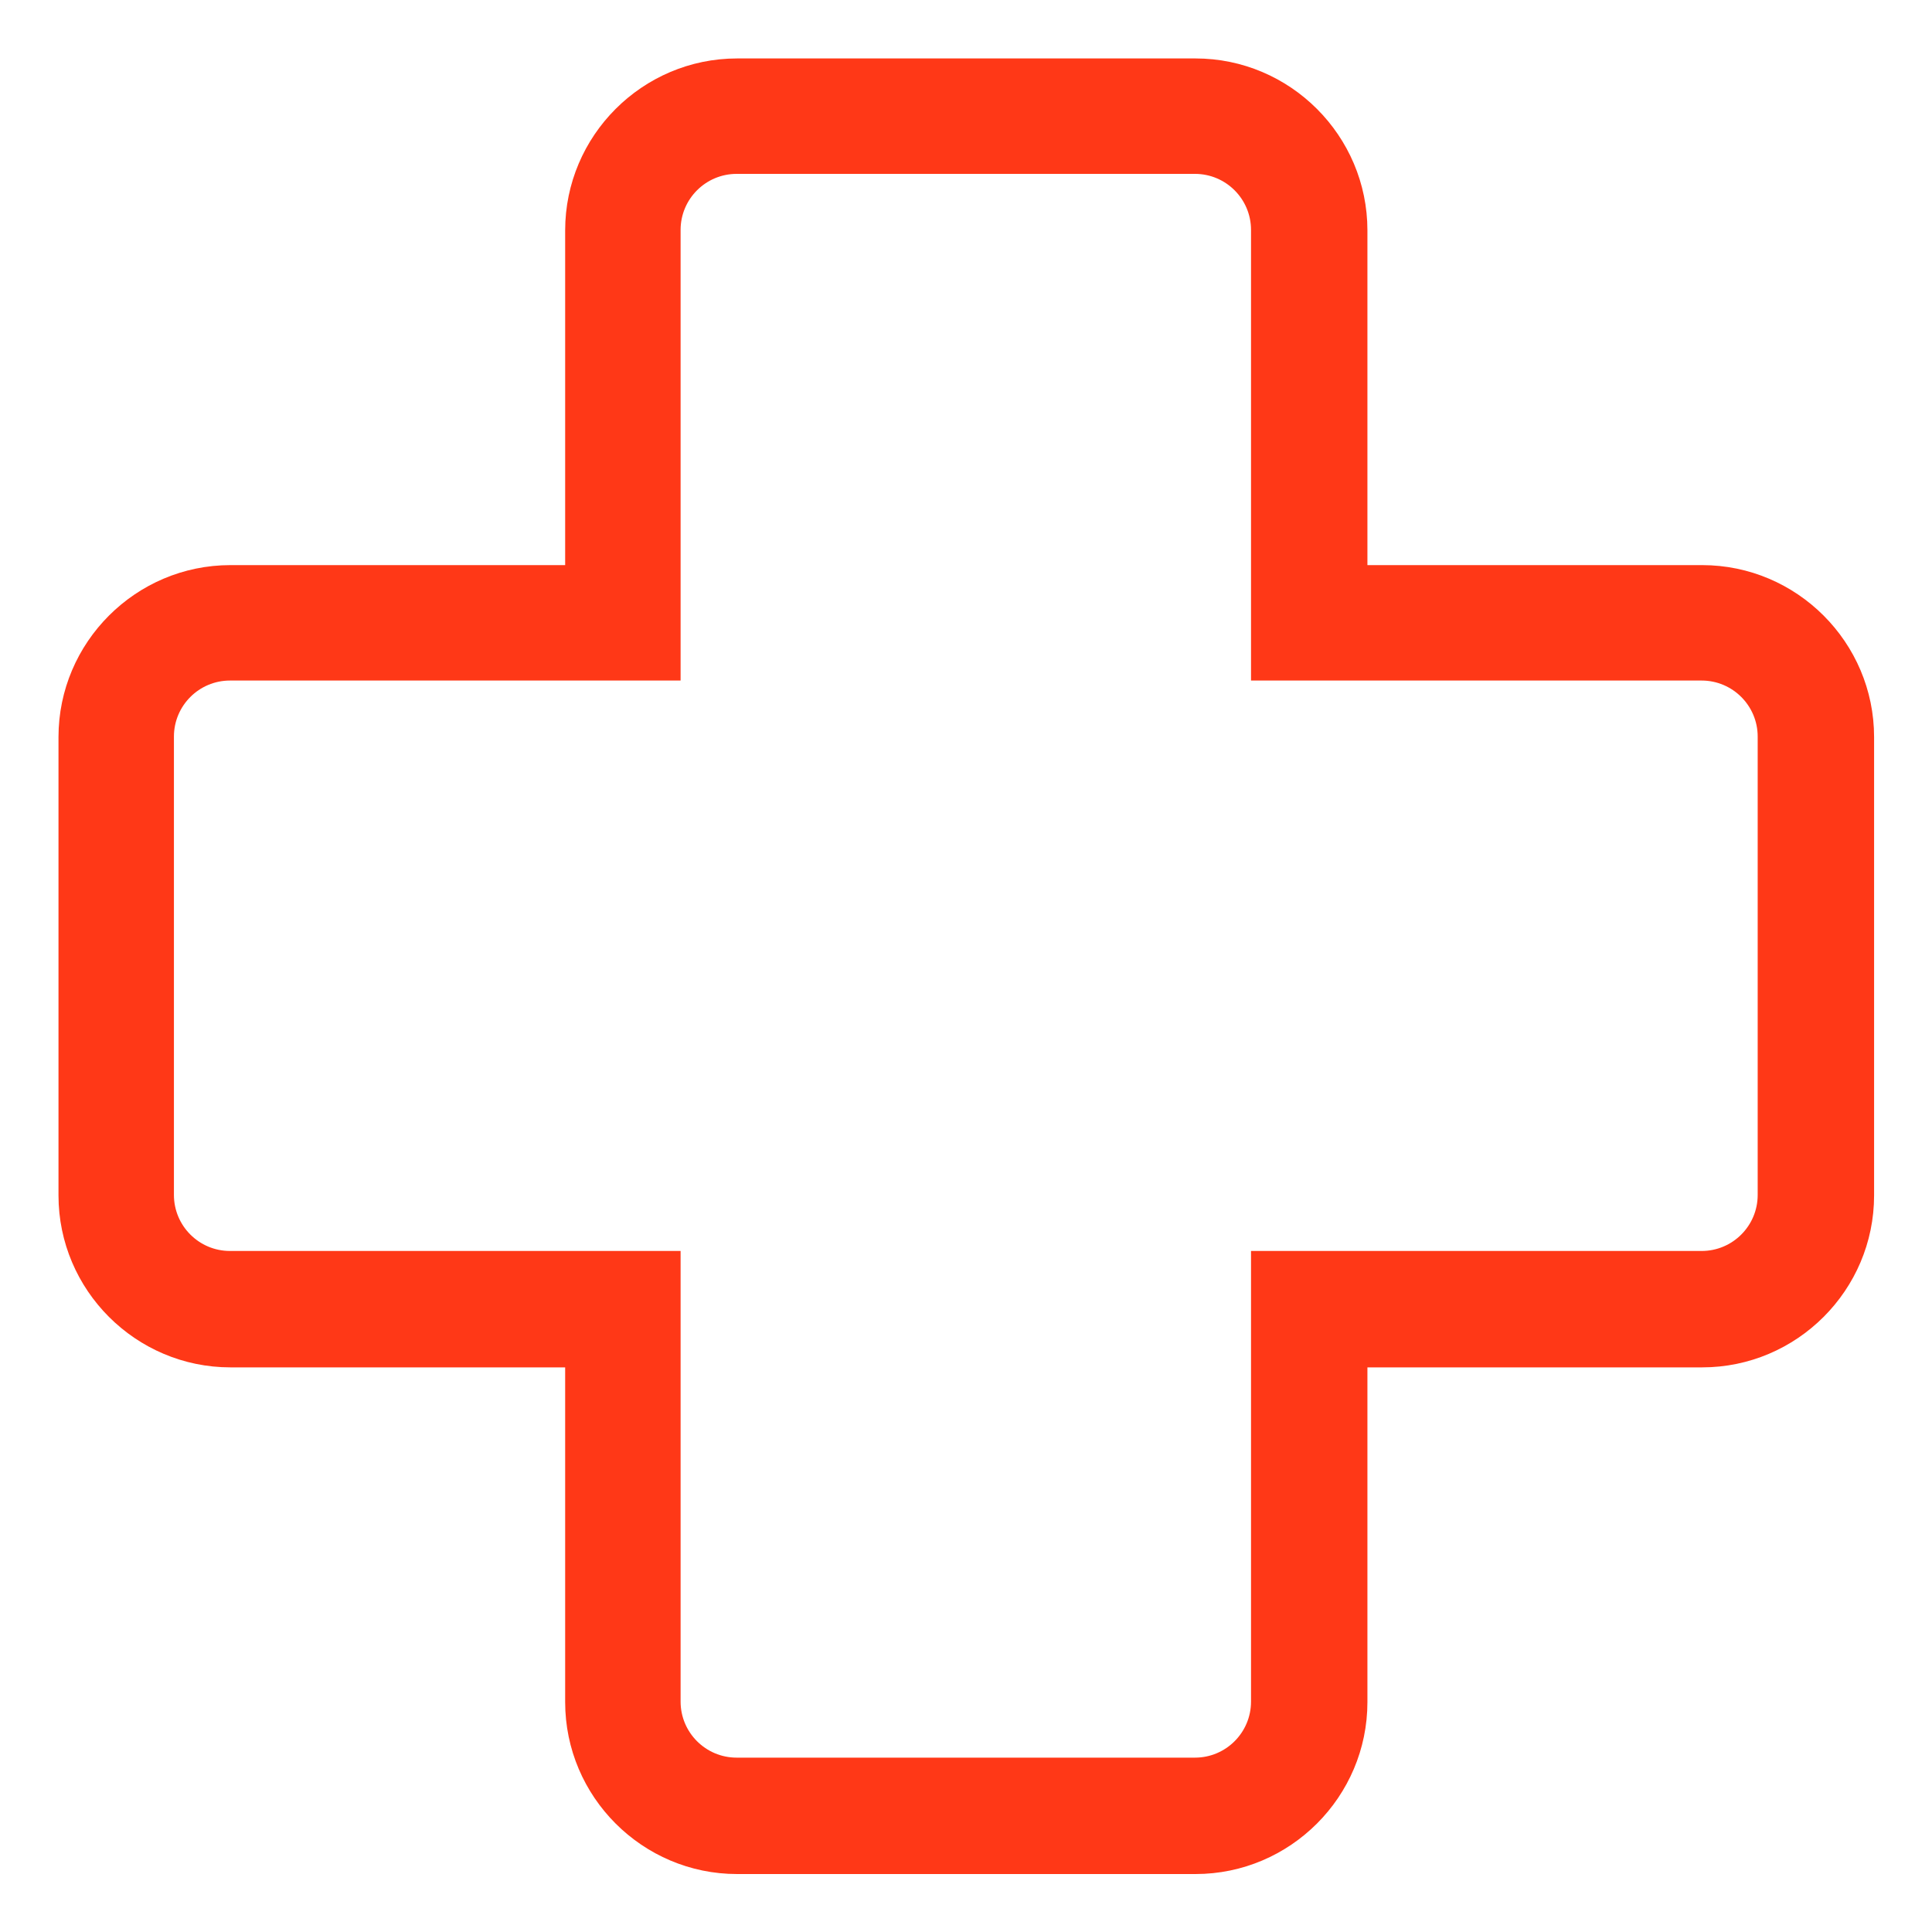 <svg width="40" height="40" viewBox="0 0 40 40" fill="none" xmlns="http://www.w3.org/2000/svg">
<g id="Icons">
<path id="Vector" d="M24.751 38.8H15.261C13.301 38.8 11.701 37.2 11.701 35.24V28.31H4.771C2.811 28.31 1.211 26.71 1.211 24.75V15.26C1.211 13.3 2.811 11.7 4.771 11.7H11.701V4.77C11.701 2.81 13.301 1.21 15.261 1.21H24.751C26.711 1.21 28.311 2.81 28.311 4.77V11.7H35.241C37.201 11.7 38.801 13.3 38.801 15.26V24.75C38.801 26.71 37.201 28.31 35.241 28.31H28.311V35.24C28.311 37.2 26.711 38.8 24.751 38.8ZM4.761 14.09C4.121 14.09 3.601 14.61 3.601 15.25V24.74C3.601 25.38 4.121 25.9 4.761 25.9H14.091V35.23C14.091 35.87 14.611 36.39 15.251 36.39H24.741C25.381 36.39 25.901 35.87 25.901 35.23V25.9H35.231C35.871 25.9 36.391 25.38 36.391 24.74V15.25C36.391 14.61 35.871 14.09 35.231 14.09H25.901V4.76C25.901 4.12 25.381 3.6 24.741 3.6H15.251C14.611 3.6 14.091 4.12 14.091 4.76V14.09H4.761Z" fill="#FF3817"/>
</g>
</svg>
